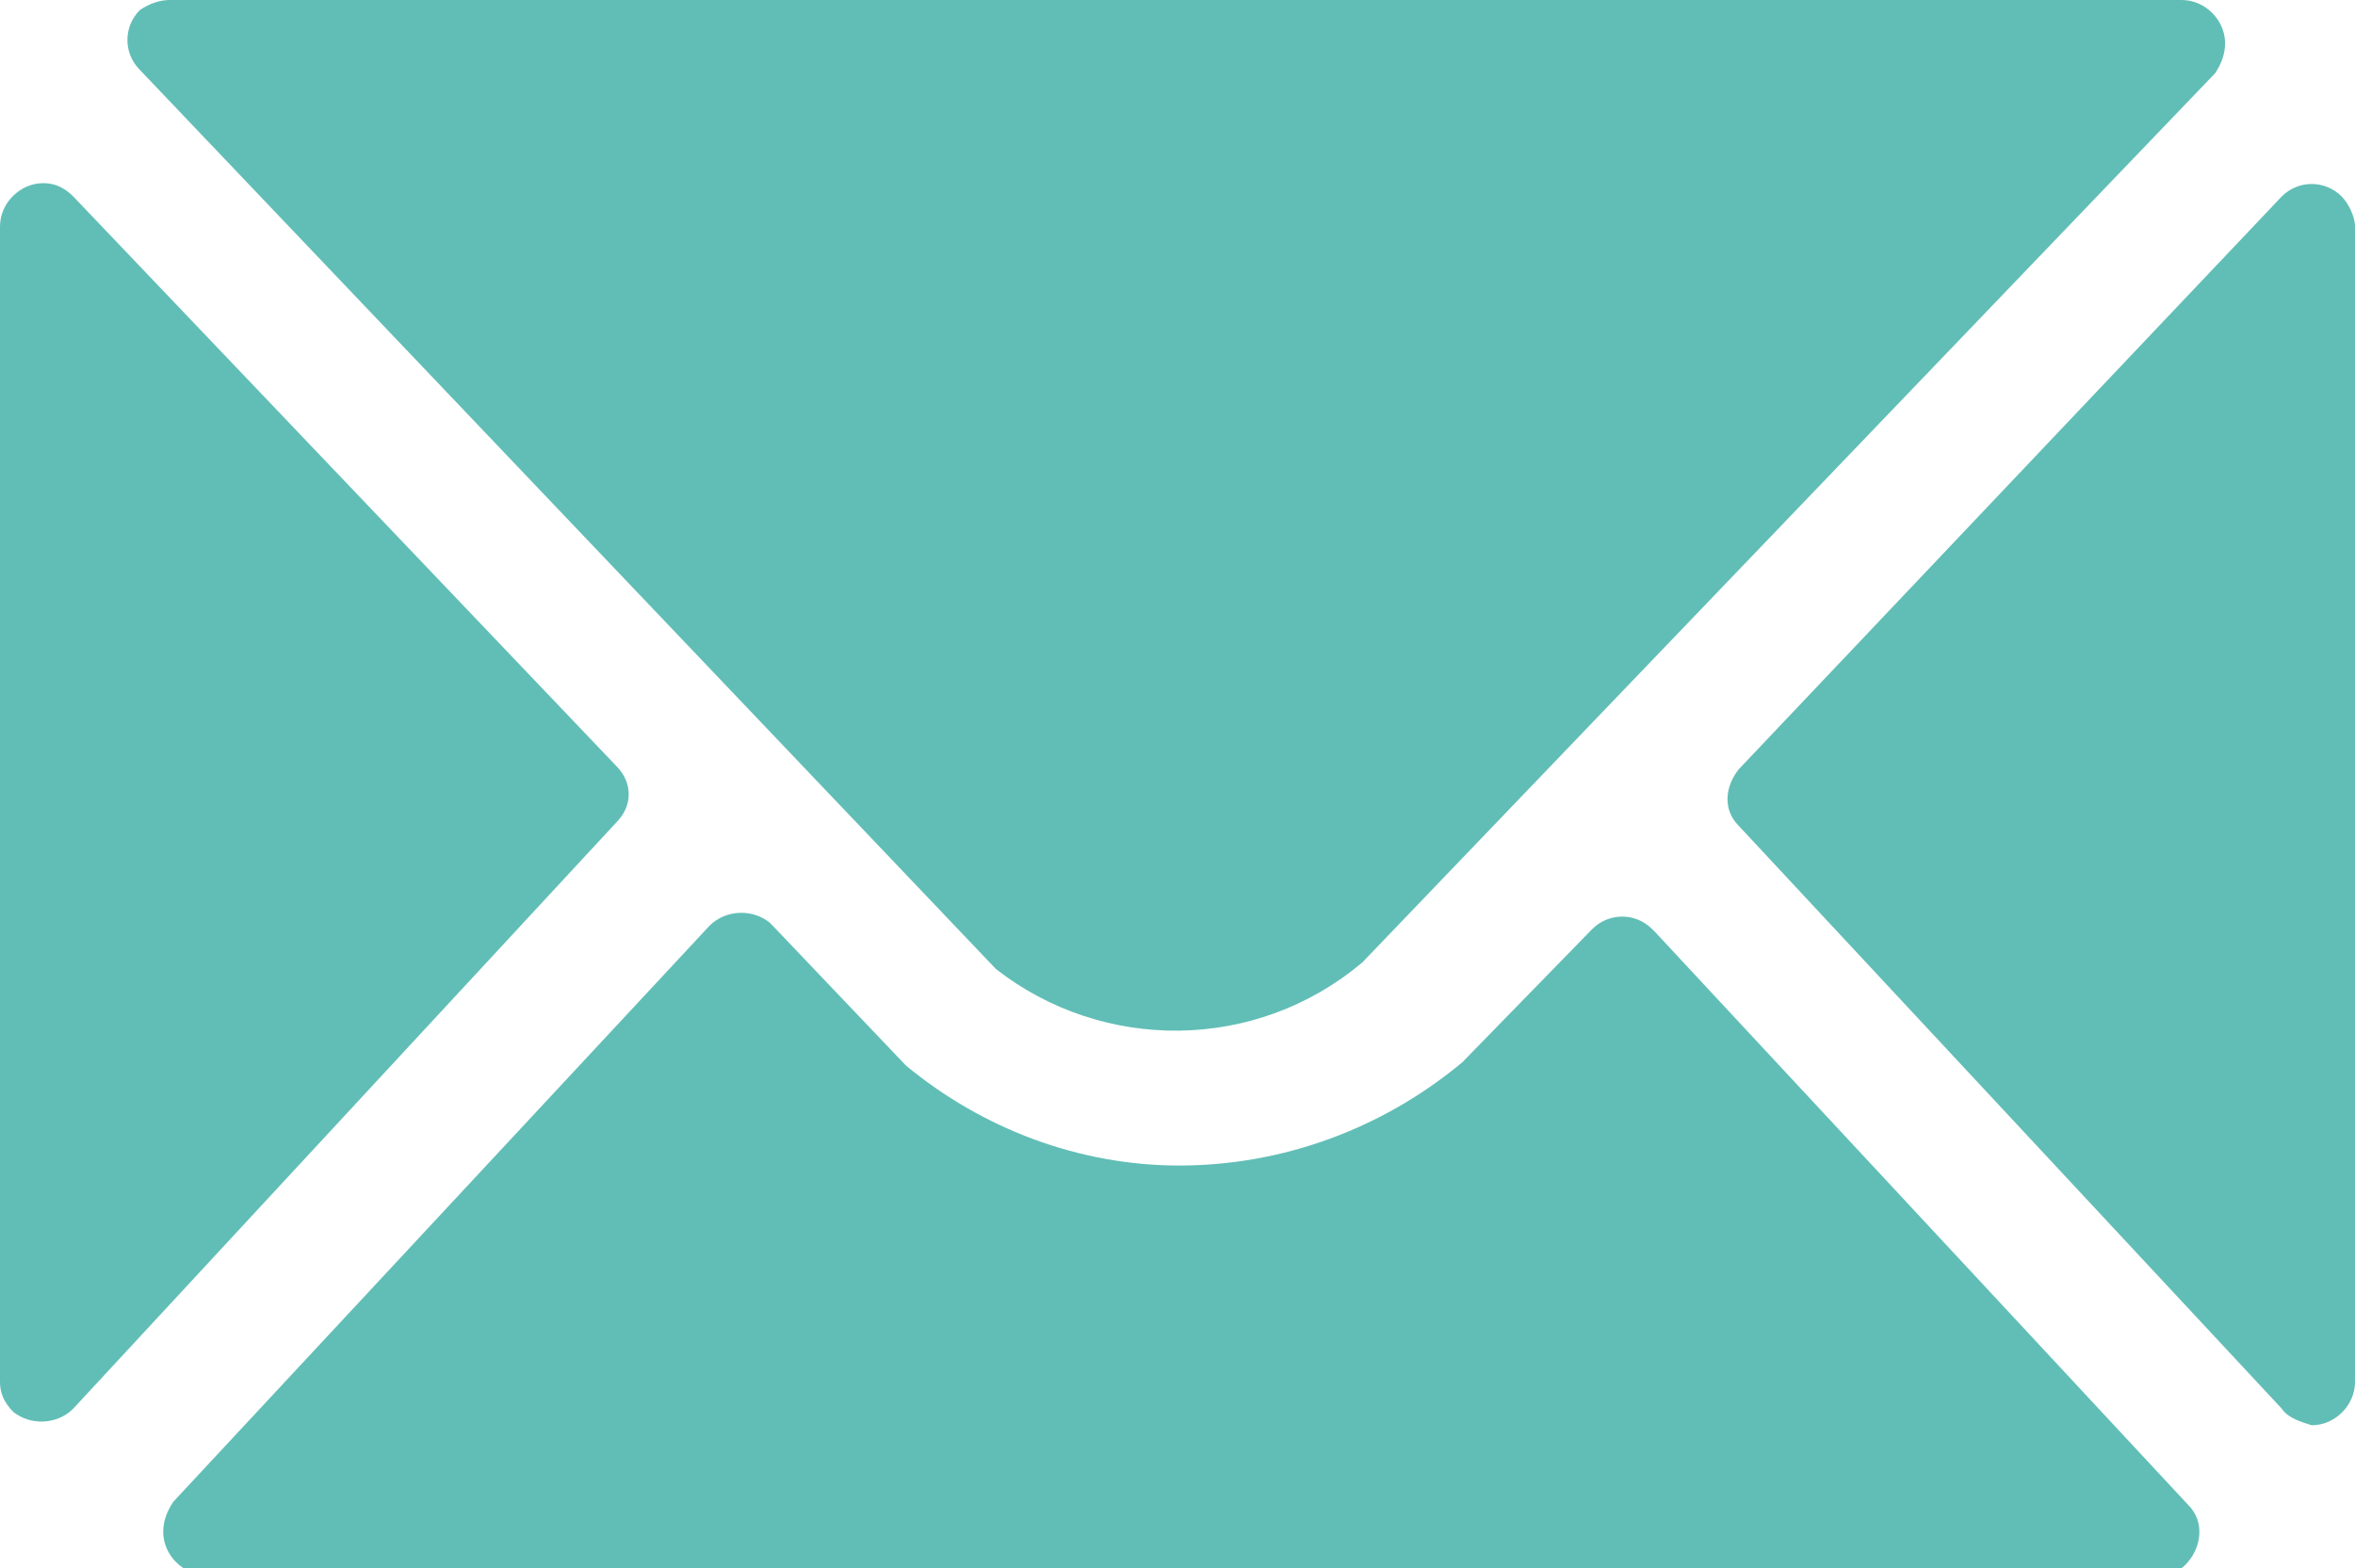 <?xml version="1.0" encoding="utf-8"?>
<!-- Generator: $$$/GeneralStr/196=Adobe Illustrator 27.6.0, SVG Export Plug-In . SVG Version: 6.00 Build 0)  -->
<svg version="1.1" id="Calque_1" xmlns="http://www.w3.org/2000/svg" xmlns:xlink="http://www.w3.org/1999/xlink" x="0px" y="0px"
	 viewBox="0 0 70.7 47.1" style="enable-background:new 0 0 70.7 47.1;" xml:space="preserve">
<style type="text/css">
	.st0{fill:#61BEB6;}
</style>
<g id="Groupe_583" transform="translate(0 0)">
	<g>
		<g id="Groupe_582" transform="translate(0 0)">
			<path id="Tracé_5348" class="st0" d="M68.5,42.3L52.2,24.8c-0.5-0.5-0.4-1.2,0-1.7L68.5,5.9c0.5-0.5,1.3-0.5,1.8,0
				c0.2,0.2,0.4,0.6,0.4,0.9v34.7c0,0.7-0.6,1.3-1.3,1.3C69.1,42.7,68.7,42.6,68.5,42.3 M2.2,5.9L18.5,23c0.5,0.5,0.5,1.2,0,1.7
				L2.2,42.3c-0.5,0.5-1.3,0.5-1.8,0.1C0.1,42.1,0,41.8,0,41.5V6.8c0-0.7,0.6-1.3,1.3-1.3C1.6,5.5,1.9,5.6,2.2,5.9 M21.3,27.8
				c0.5-0.5,1.3-0.5,1.8-0.1c0,0,0,0,0.1,0.1l4,4.2c2.3,1.9,5.2,3,8.2,3c3.1,0,6.1-1.1,8.5-3.1l3.9-4c0.5-0.5,1.3-0.5,1.8,0
				c0,0,0,0,0.1,0.1l16,17.2c0.5,0.5,0.4,1.3-0.1,1.8c-0.2,0.2-0.5,0.3-0.9,0.3H6.2c-0.7,0-1.3-0.6-1.3-1.3c0-0.3,0.1-0.6,0.3-0.9
				L21.3,27.8z M65.5,0c0.7,0,1.3,0.6,1.3,1.3c0,0.3-0.1,0.6-0.3,0.9L40.9,28.9c-3.2,2.7-7.8,2.7-11,0.2L4.2,2.1
				c-0.5-0.5-0.5-1.3,0-1.8C4.5,0.1,4.8,0,5.1,0H65.5z"/>
		</g>
	</g>
</g>
</svg>
